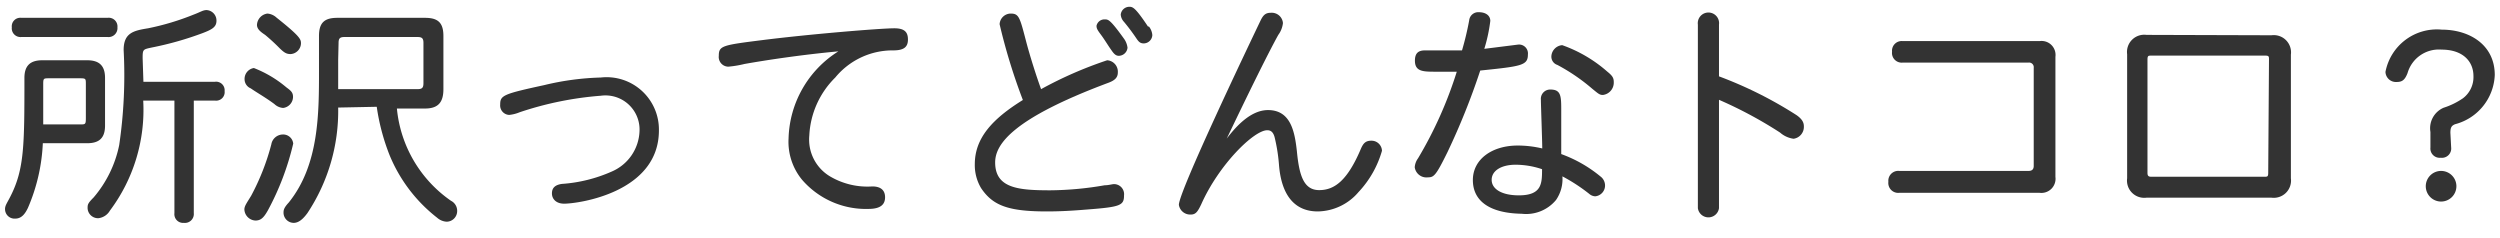 <svg xmlns="http://www.w3.org/2000/svg" viewBox="0 0 129 12.3">
  <defs>
    <style>
      .a {
        fill: #333;
      }
    </style>
  </defs>
  <g>
    <path class="a" d="M2.21,7.39a9.45,9.45,0,0,1-.77,3.34c-.13.27-.31.55-.65.55a.49.49,0,0,1-.53-.5c0-.18.12-.33.27-.63.73-1.42.73-2.66.73-6.13,0-.62.29-.91.92-.91H4.5c.63,0,.92.29.92.91V6.48c0,.63-.29.91-.92.91ZM1.1,1.91a.45.45,0,0,1-.49-.5A.44.44,0,0,1,1.1.92H5.55a.45.45,0,0,1,.51.49.46.46,0,0,1-.51.5ZM2.23,6.42h1.9c.27,0,.3,0,.3-.31V4.35c0-.29,0-.31-.3-.31H2.53c-.28,0-.3,0-.3.31ZM7.4,4.22h3.69a.44.44,0,0,1,.5.48.44.44,0,0,1-.5.49H10V11a.46.46,0,0,1-.51.5A.45.45,0,0,1,9,11V5.19H7.39a8.67,8.67,0,0,1-1.72,5.68.79.79,0,0,1-.6.39.54.54,0,0,1-.55-.51c0-.19,0-.25.31-.56a6,6,0,0,0,1.32-2.7,24.72,24.72,0,0,0,.23-4.91c0-.89.52-1,1.26-1.12A13.26,13.26,0,0,0,10,.75c.35-.13.47-.23.66-.23a.54.54,0,0,1,.51.55c0,.32-.22.45-.72.64a16.73,16.73,0,0,1-2.61.74c-.46.1-.48.09-.48.55Z"/>
    <path class="a" d="M13.82,10.86c-.21.37-.36.52-.64.52a.6.6,0,0,1-.57-.57c0-.18.12-.33.35-.71A12,12,0,0,0,14,7.45a.61.61,0,0,1,.59-.51.52.52,0,0,1,.54.47A13.88,13.88,0,0,1,13.82,10.86Zm.79-5.29a.73.73,0,0,1-.45-.2c-.47-.35-.94-.61-1.22-.81a.51.51,0,0,1-.32-.46.57.57,0,0,1,.48-.59,5.92,5.92,0,0,1,1.68,1c.23.17.34.26.34.49A.58.58,0,0,1,14.61,5.57ZM15,2.79c-.21,0-.32-.06-.56-.29a10,10,0,0,0-.76-.7c-.24-.16-.42-.3-.42-.52A.62.62,0,0,1,13.8.7a.78.78,0,0,1,.47.21c1.26,1,1.26,1.13,1.26,1.34A.57.57,0,0,1,15,2.79Zm2.45,2.76A9.53,9.53,0,0,1,15.86,11c-.23.31-.45.5-.71.5a.53.53,0,0,1-.52-.51c0-.13,0-.25.27-.54,1.56-1.94,1.56-4.57,1.56-6.83V1.86c0-.68.27-.94.95-.94h4.52c.68,0,.95.26.95.94V4.6c0,.68-.27,1-.95,1H20.48a6.54,6.54,0,0,0,2.79,4.76.58.58,0,0,1,.32.53.55.55,0,0,1-.54.55.81.81,0,0,1-.5-.21A7.89,7.89,0,0,1,20.1,8a11,11,0,0,1-.66-2.49Zm0-2.47c0,.72,0,1.21,0,1.52h4.09c.24,0,.31-.07.31-.31V2.22c0-.24-.07-.31-.31-.31H17.78c-.24,0-.31.07-.31.31Z"/>
    <path class="a" d="M34,6.73c0,3.21-4.17,3.78-4.89,3.78-.41,0-.63-.24-.63-.53s.17-.44.51-.49a7.62,7.62,0,0,0,2.58-.64A2.36,2.36,0,0,0,33,6.75a1.76,1.76,0,0,0-2-1.81,17.28,17.28,0,0,0-4.18.85,1.91,1.91,0,0,1-.55.14.49.49,0,0,1-.46-.54c0-.47.16-.54,2.28-1A13.89,13.89,0,0,1,31,4,2.7,2.7,0,0,1,34,6.73Z"/>
    <path class="a" d="M38.42,3.3a5.41,5.41,0,0,1-.84.14.5.5,0,0,1-.49-.56c0-.52.18-.55,2.24-.81,2.46-.31,6.11-.61,6.82-.61.54,0,.7.21.7.58s-.19.56-.75.56A3.83,3.83,0,0,0,43.1,4a4.5,4.5,0,0,0-1.34,3,2.21,2.21,0,0,0,1.05,2.09,3.79,3.79,0,0,0,2.2.53c.43,0,.66.19.66.56s-.23.6-.86.6a4.36,4.36,0,0,1-3.42-1.5,3.08,3.08,0,0,1-.7-2.14,5.47,5.47,0,0,1,2.57-4.49C41.39,2.82,39.55,3.1,38.42,3.3Z"/>
    <path class="a" d="M57.13,3.11a.59.59,0,0,1,.55.63c0,.28-.18.42-.51.54-4.89,1.83-5.82,3.15-5.82,4.1,0,1.34,1.21,1.44,2.85,1.44A17,17,0,0,0,57,9.56c.21,0,.39-.06.48-.06a.52.52,0,0,1,.52.58c0,.52-.18.6-1.9.73-.72.06-1.36.1-2.09.1-2,0-2.79-.31-3.39-1.21a2.32,2.32,0,0,1-.32-1.23c0-1.36.93-2.35,2.48-3.31a30.3,30.3,0,0,1-1.2-3.91A.58.58,0,0,1,52.15.7c.42,0,.47.18.78,1.37.22.85.57,1.93.79,2.53A20.48,20.48,0,0,1,57.13,3.11ZM58,2a1,1,0,0,1,.18.46.46.46,0,0,1-.45.42c-.19,0-.29-.16-.43-.36s-.32-.5-.5-.74-.22-.32-.22-.45A.42.42,0,0,1,57,1C57.19,1,57.28,1,58,2Zm1.27-.65a.82.82,0,0,1,.19.46.45.45,0,0,1-.44.43c-.19,0-.27-.09-.39-.27A10.61,10.61,0,0,0,58,1.13a.61.61,0,0,1-.17-.38.45.45,0,0,1,.44-.4C58.45.35,58.58.38,59.25,1.39Z"/>
    <path class="a" d="M65.43,5.68c1.18,0,1.38,1.13,1.49,2.13.12,1.26.36,2,1.15,2s1.46-.49,2.16-2.15c.12-.27.24-.4.53-.4a.54.54,0,0,1,.55.52A5.18,5.18,0,0,1,70.1,9.91a2.81,2.81,0,0,1-2.1,1c-.62,0-1.81-.21-2-2.35a8.91,8.91,0,0,0-.23-1.48c-.08-.3-.23-.36-.38-.36-.69,0-2.5,1.78-3.41,3.83-.17.35-.27.52-.53.52a.59.59,0,0,1-.62-.5c0-.69,3.56-8.14,4.21-9.5.14-.29.26-.41.53-.41a.58.58,0,0,1,.63.53,1.26,1.26,0,0,1-.24.61c-.76,1.37-2.38,4.77-2.66,5.35C63.81,6.48,64.56,5.68,65.43,5.68Z"/>
    <path class="a" d="M78.34,2.3a.46.46,0,0,1,.5.51c0,.57-.33.61-2.46.83a35.83,35.83,0,0,1-1.69,4.21c-.59,1.2-.7,1.3-1,1.3A.61.61,0,0,1,73,8.63a.89.89,0,0,1,.17-.46,20.88,20.88,0,0,0,2-4.47c-.36,0-.68,0-1.08,0-.65,0-1.08,0-1.08-.57,0-.39.18-.53.52-.53l.91,0c.47,0,.79,0,1,0a15.31,15.31,0,0,0,.37-1.55.47.47,0,0,1,.5-.42c.35,0,.59.17.59.45a8.26,8.26,0,0,1-.31,1.44Zm4.25,6.81a.58.58,0,0,1,.23.44.56.56,0,0,1-.51.58A.51.51,0,0,1,82,10a9,9,0,0,0-1.38-.9,1.89,1.89,0,0,1-.33,1.22,2,2,0,0,1-1.77.71C76.86,11,76,10.37,76,9.29s1-1.78,2.31-1.78a5.46,5.46,0,0,1,1.27.15c0-.4-.07-2.24-.07-2.51A.48.48,0,0,1,80,4.62c.56,0,.56.35.56,1.11s0,1.5,0,2.22A6.83,6.83,0,0,1,82.59,9.11ZM78.2,8.5c-.72,0-1.23.3-1.23.78s.53.8,1.4.8c1.19,0,1.2-.61,1.2-1.35A4.28,4.28,0,0,0,78.2,8.5Zm4.73-4.81c.26.21.34.32.34.54a.64.64,0,0,1-.56.67c-.17,0-.23-.06-.55-.32a9.81,9.81,0,0,0-1.8-1.23.45.45,0,0,1-.31-.42.61.61,0,0,1,.56-.6A7.1,7.1,0,0,1,82.93,3.69Z"/>
    <path class="a" d="M88.7,3.94a20.9,20.9,0,0,1,4,2c.3.21.38.39.38.58a.62.62,0,0,1-.53.64,1.33,1.33,0,0,1-.7-.32A21.72,21.72,0,0,0,88.7,5.15v5.59a.55.55,0,0,1-1.09,0V1.27a.55.55,0,1,1,1.09,0Z"/>
    <path class="a" d="M105.25,2.12a.72.72,0,0,1,.81.81v6.2a.73.73,0,0,1-.81.82H98a.51.51,0,0,1-.56-.57A.51.51,0,0,1,98,8.82h6.67c.18,0,.27-.08.27-.26V3.5a.24.24,0,0,0-.27-.27H98.18a.5.5,0,0,1-.55-.56.5.5,0,0,1,.55-.55Z"/>
    <path class="a" d="M117.21,1.82a.89.89,0,0,1,1,1V9.2a.89.89,0,0,1-1,1h-6.45a.89.89,0,0,1-1-1V2.8a.89.89,0,0,1,1-1Zm-.13,1.26c0-.16,0-.21-.19-.21H111c-.14,0-.19,0-.19.21V8.92c0,.15.05.2.19.2h5.85c.14,0,.19,0,.19-.2Z"/>
    <path class="a" d="M126.48,7.61a.48.48,0,0,1-.54.53.48.48,0,0,1-.53-.53v-.8a1.15,1.15,0,0,1,.68-1.25,3.81,3.81,0,0,0,1-.49,1.37,1.37,0,0,0,.54-1.15c0-.71-.5-1.36-1.65-1.36a1.68,1.68,0,0,0-1.75,1.21c-.14.36-.28.46-.56.46a.54.54,0,0,1-.58-.52A2.7,2.7,0,0,1,126,1.53c1.41,0,2.73.77,2.73,2.34a2.74,2.74,0,0,1-2.05,2.54c-.16.07-.24.14-.24.44Zm.27,2a.79.79,0,1,1-.79-.79A.79.79,0,0,1,126.75,9.64Z"/>
  </g>
</svg>
